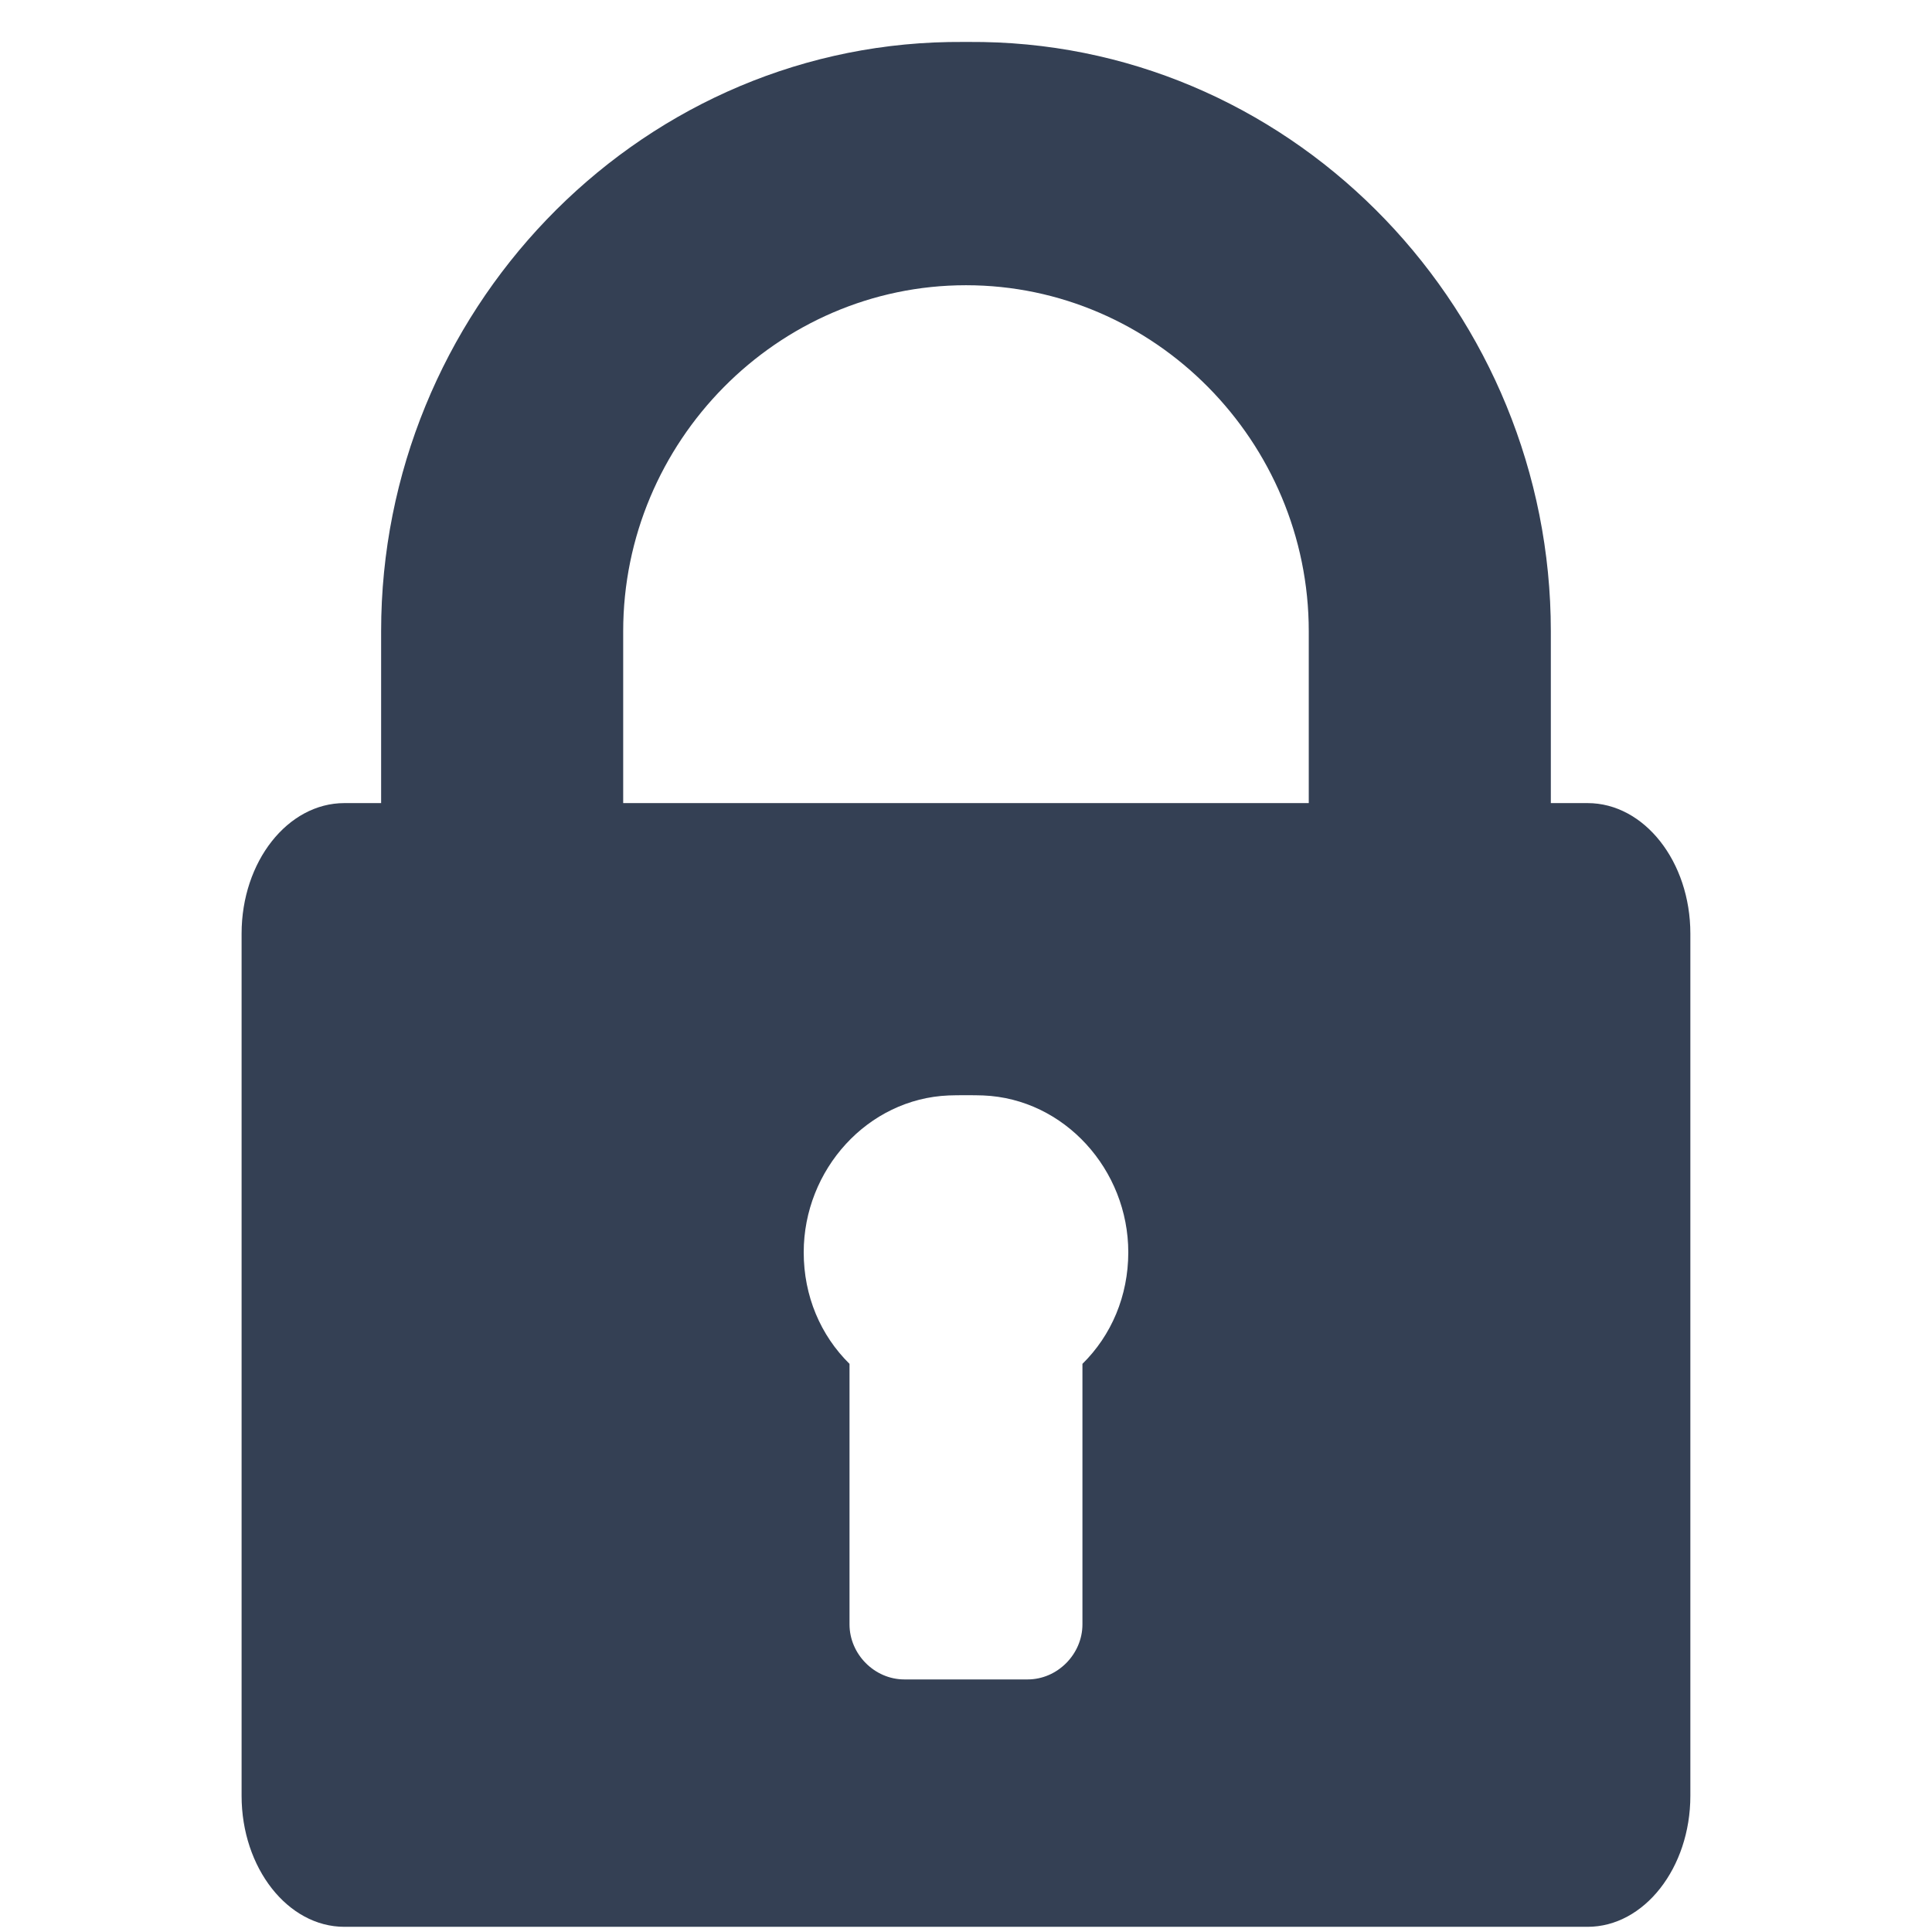 <svg width="41" height="41" viewBox="0 0 41 41" fill="none" xmlns="http://www.w3.org/2000/svg">
<g id="cadenas-verrouille 1" clip-path="url(#clip0_532_3296)">
<g id="Group">
<path id="Vector" d="M33.691 17.043H32.911V13.396C32.911 6.649 27.557 1.012 20.865 0.892C20.682 0.889 20.317 0.889 20.134 0.892C13.442 1.012 8.088 6.649 8.088 13.396V17.043H7.308C6.107 17.043 5.127 18.283 5.127 19.814V38.11C5.127 39.639 6.107 40.89 7.308 40.89H33.691C34.892 40.89 35.872 39.639 35.872 38.11V19.814C35.872 18.283 34.892 17.043 33.691 17.043ZM22.971 28.943V34.471C22.971 35.104 22.441 35.64 21.808 35.64H19.192C18.558 35.64 18.028 35.104 18.028 34.471V28.943C17.413 28.338 17.056 27.502 17.056 26.577C17.056 24.823 18.411 23.317 20.134 23.247C20.317 23.24 20.683 23.24 20.865 23.247C22.588 23.317 23.944 24.823 23.944 26.577C23.943 27.502 23.586 28.338 22.971 28.943ZM27.774 17.043H20.865H20.134H13.225V13.396C13.225 9.376 16.491 6.053 20.5 6.053C24.508 6.053 27.774 9.376 27.774 13.396V17.043H27.774Z" fill="#344054"/>
</g>
</g>
<defs>
<clipPath id="clip0_532_3296">
<rect width="40" height="40" fill="white" transform="translate(0.5 0.89)"/>
</clipPath>
</defs>
</svg>
